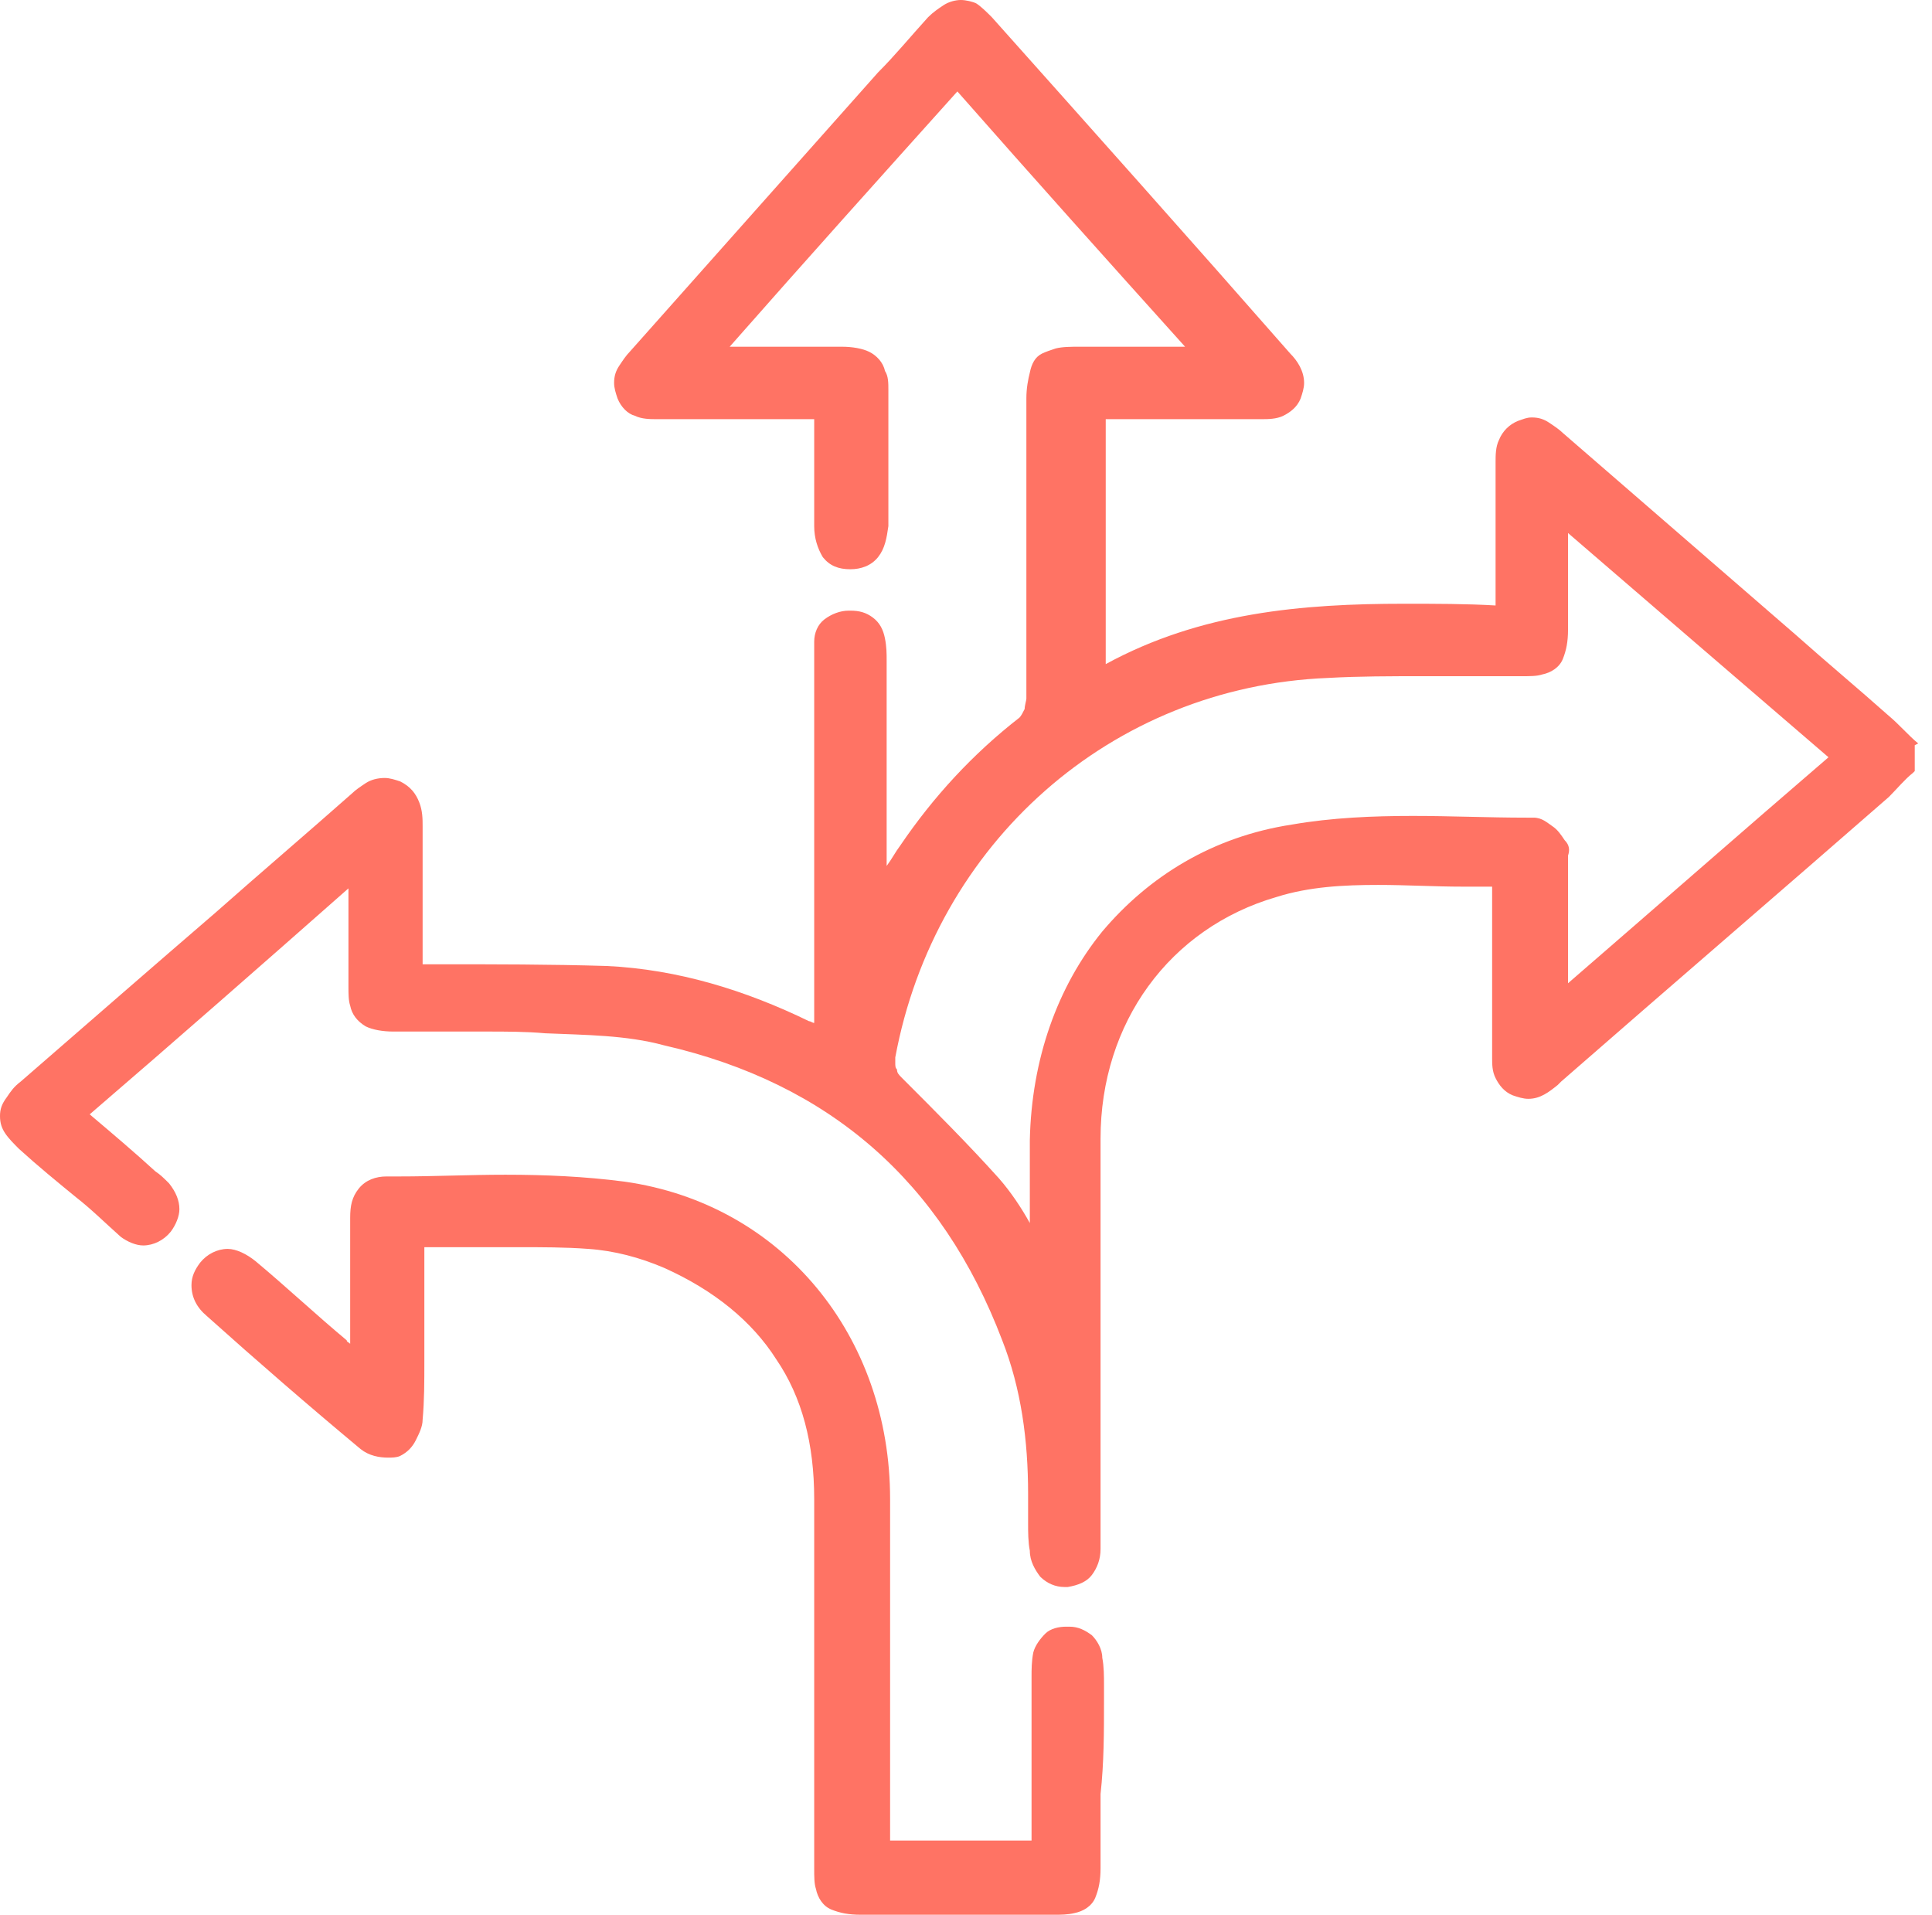 <svg width="112" height="111" viewBox="0 0 112 111" fill="none" xmlns="http://www.w3.org/2000/svg">
<g clip-path="url(#clip0_5501_6686)">
<path d="M111.2 43.1C110.6 42.6 110.1 42 109.5 41.5C107.7 39.9 105.9 38.4 104.1 36.8C99.6 32.9 95.1 29 90.6 25.1C90.4 24.9 90.1 24.7 89.8 24.5C89.5 24.3 89.2 24.2 88.8 24.2C88.5 24.2 88.3 24.3 88 24.4C87.5 24.6 87.1 25 86.9 25.5C86.7 25.9 86.7 26.4 86.7 26.8C86.7 27.5 86.7 28.2 86.7 29C86.7 30.4 86.7 31.9 86.7 33.3C86.7 33.9 86.7 34.4 86.7 35.1C85 35 83.2 35 81.4 35C75.5 35 69.6 35.5 64.1 38.5C64.1 33.7 64.1 29 64.1 24.3C65.7 24.3 67.3 24.3 68.8 24.3C70.3 24.3 71.7 24.3 73.1 24.3C73.5 24.3 74 24.3 74.4 24.1C74.8 23.9 75.2 23.6 75.4 23.1C75.5 22.8 75.6 22.5 75.6 22.2C75.6 21.5 75.2 20.9 74.8 20.5C69.1 14 63.3 7.5 57.5 1C57.2 0.7 56.9 0.4 56.6 0.2C56.4 0.1 56 0 55.7 0C55.4 0 55 0.1 54.7 0.3C54.4 0.5 54.1 0.7 53.8 1C52.8 2.1 51.9 3.2 50.9 4.2C46.1 9.6 41.3 15 36.5 20.4C36.3 20.6 36.1 20.9 35.9 21.2C35.7 21.5 35.6 21.8 35.6 22.2C35.6 22.5 35.7 22.8 35.8 23.1C36 23.6 36.4 24 36.8 24.1C37.2 24.3 37.7 24.3 38.1 24.3H38.2C38.8 24.3 39.4 24.3 40 24.3C40.9 24.3 41.7 24.3 42.6 24.3C44.1 24.3 45.6 24.3 47.2 24.3C47.2 25.5 47.2 26.6 47.2 27.8C47.2 28.7 47.2 29.6 47.2 30.5C47.2 31.2 47.4 31.8 47.7 32.3C48.1 32.8 48.6 33 49.3 33C49.9 33 50.5 32.8 50.9 32.3C51.3 31.8 51.4 31.2 51.5 30.5C51.5 29.2 51.5 27.8 51.5 26.5C51.5 25.2 51.5 23.9 51.5 22.6C51.5 22.2 51.5 21.8 51.3 21.5C51.2 21 50.8 20.6 50.4 20.4C50 20.2 49.4 20.1 48.8 20.1C47.9 20.1 47.1 20.1 46.2 20.1C45.4 20.1 44.6 20.1 43.9 20.1C43.4 20.1 42.9 20.1 42.3 20.1C46.7 15.1 51.1 10.2 55.5 5.3C59.9 10.3 64.2 15.1 68.7 20.1C67.6 20.1 66.6 20.1 65.6 20.1C64.6 20.1 63.6 20.1 62.6 20.1C62.1 20.1 61.6 20.1 61.2 20.2C60.9 20.3 60.6 20.4 60.4 20.5C60 20.7 59.8 21.1 59.7 21.6C59.6 22 59.5 22.5 59.5 23.1C59.5 23.6 59.5 24.1 59.5 24.6C59.5 26.5 59.5 28.3 59.5 30.2C59.5 33.6 59.5 37.1 59.5 40.5C59.5 40.6 59.4 40.9 59.4 41.1C59.3 41.3 59.2 41.5 59.1 41.6C56.4 43.7 54.1 46.2 52.2 49C51.9 49.4 51.7 49.8 51.4 50.2C51.4 48.4 51.4 46.7 51.4 44.9C51.4 42.7 51.4 40.5 51.4 38.3C51.4 37.9 51.4 37.5 51.3 37C51.2 36.5 51 36.1 50.6 35.8C50.2 35.5 49.8 35.4 49.3 35.4H49.2C48.7 35.4 48.2 35.6 47.8 35.9C47.4 36.2 47.2 36.7 47.2 37.2C47.2 37.5 47.2 37.8 47.2 38.1C47.2 38.2 47.2 38.4 47.2 38.5C47.2 45.3 47.2 52 47.2 58.8C47.2 59 47.2 59.1 47.2 59.3C47.1 59.3 47 59.2 46.9 59.2C43.2 57.4 39.3 56.2 35.2 56C31.9 55.9 28.6 55.9 25.4 55.9C25.2 55.9 25.1 55.9 24.9 55.9C24.8 55.9 24.6 55.9 24.5 55.9C24.5 54.6 24.5 53.3 24.5 52.1C24.5 50.7 24.5 49.3 24.5 47.9C24.5 47.5 24.5 47 24.3 46.5C24.1 46 23.8 45.6 23.2 45.3C22.9 45.2 22.6 45.1 22.3 45.1C21.9 45.1 21.5 45.2 21.2 45.4C20.9 45.6 20.6 45.8 20.4 46C17.8 48.3 15.1 50.6 12.5 52.9C8.9 56 5 59.4 1.2 62.7C0.8 63 0.6 63.3 0.4 63.6C0.1 64 0 64.3 0 64.7C0 65.1 0.1 65.4 0.3 65.7C0.5 66 0.8 66.3 1.1 66.6C2.2 67.6 3.3 68.5 4.4 69.4C5.3 70.1 6.1 70.9 7 71.7C7.4 72 7.9 72.2 8.3 72.2C8.9 72.2 9.5 71.9 9.9 71.4C10.2 71 10.4 70.5 10.4 70.1C10.4 69.6 10.2 69.1 9.8 68.6C9.5 68.3 9.3 68.1 9 67.9C7.8 66.8 6.5 65.7 5.2 64.6C10.2 60.3 15.1 56 20.2 51.5C20.2 52.6 20.2 53.6 20.2 54.6C20.2 55.5 20.2 56.3 20.2 57.2C20.2 57.6 20.2 58 20.3 58.3C20.4 58.8 20.7 59.2 21.2 59.5C21.6 59.7 22.2 59.8 22.8 59.8C23 59.8 23.1 59.8 23.3 59.8C25 59.8 26.6 59.8 28.2 59.8C29.3 59.8 30.5 59.8 31.6 59.9C33.9 60 36.3 60 38.5 60.6C48.1 62.8 54.6 68.5 58.1 77.7C59.2 80.5 59.6 83.5 59.6 86.6V86.7C59.6 87.2 59.6 87.8 59.6 88.3C59.6 88.8 59.6 89.4 59.7 89.9C59.7 90.5 60 91 60.3 91.4C60.7 91.8 61.2 92 61.7 92H61.9C62.5 91.9 63 91.7 63.3 91.3C63.6 90.9 63.8 90.4 63.8 89.8C63.8 89.6 63.8 89.4 63.8 89.2C63.8 89 63.8 88.9 63.8 88.7C63.8 88.5 63.8 88.3 63.8 88C63.8 83.7 63.8 79.4 63.8 75C63.8 72 63.8 69 63.8 66C63.8 59.3 67.8 53.8 74 52C75.9 51.4 77.9 51.3 79.9 51.3C81.5 51.3 83.2 51.4 84.8 51.4C85.4 51.4 85.9 51.4 86.5 51.4C86.5 52.1 86.5 52.7 86.5 53.4C86.5 53.8 86.5 54.2 86.5 54.6C86.5 55.3 86.5 56.1 86.5 56.8C86.5 58.3 86.5 59.8 86.5 61.3C86.5 61.7 86.5 62.1 86.7 62.5C86.9 62.9 87.2 63.3 87.7 63.5C88 63.6 88.3 63.7 88.6 63.7C89.3 63.7 89.8 63.3 90.3 62.9L90.5 62.7C96.8 57.2 103.2 51.7 109.5 46.2C110 45.7 110.4 45.2 110.9 44.8L111 44.7V44.5C111 44.1 111 43.8 111 43.4V43.2L111.2 43.1ZM90.7 48.7C90.5 48.4 90.3 48.1 90 47.9C89.7 47.7 89.4 47.4 88.9 47.4C88.8 47.4 88.6 47.4 88.5 47.4C86.3 47.4 84.1 47.3 81.9 47.3C79.6 47.3 77.2 47.4 74.9 47.8C70.3 48.5 66.6 50.8 63.9 54C61.3 57.2 59.8 61.4 59.7 66.1C59.7 66.8 59.7 67.6 59.7 68.3C59.7 69.2 59.7 70 59.7 70.9C59.2 70 58.6 69.1 57.9 68.3C56.1 66.3 54.2 64.4 52.3 62.5C52.1 62.3 52 62.2 52 62C51.9 61.9 51.9 61.8 51.9 61.6C51.9 61.5 51.9 61.4 51.9 61.3C54.2 48.9 64.4 39.8 77 39.3C78.8 39.2 80.6 39.2 82.5 39.2C83.9 39.2 85.4 39.2 86.8 39.2C87.3 39.2 87.7 39.2 88.2 39.2C88.7 39.2 89.1 39.2 89.4 39.1C89.9 39 90.4 38.7 90.6 38.2C90.8 37.7 90.9 37.2 90.9 36.5C90.9 35.7 90.9 34.8 90.9 33.9C90.9 32.9 90.9 31.9 90.9 30.9C96 35.3 101 39.6 106 43.9C101 48.2 96.1 52.5 90.9 57C90.9 56 90.9 55 90.9 54C90.9 52.7 90.9 51.4 90.9 50.2C90.9 50 90.9 49.8 90.9 49.6C91 49.3 91 49 90.7 48.7Z" fill="#FF7364"/>
<path d="M64 98.6C64 98.3 64 98 64 97.7C64 97.2 64 96.6 63.9 96.1C63.9 95.6 63.6 95.1 63.3 94.8C62.9 94.5 62.5 94.3 62 94.3H61.8C61.4 94.3 60.9 94.4 60.6 94.7C60.3 95 60 95.4 59.9 95.8C59.8 96.3 59.8 96.8 59.8 97.2C59.8 98.7 59.8 100.3 59.8 101.8C59.8 103.2 59.8 104.6 59.8 106C59.8 106.2 59.8 106.4 59.8 106.7C57 106.7 54.4 106.7 51.6 106.7C51.6 106.4 51.6 106.1 51.6 105.9C51.6 102 51.6 98.1 51.6 94.2C51.6 91.8 51.6 89.3 51.6 86.9C51.6 77.5 45.4 69.8 36.2 68.5C33.9 68.2 31.6 68.1 29.3 68.1C27.2 68.1 25.2 68.2 23.1 68.2C22.9 68.2 22.6 68.2 22.4 68.2C21.8 68.2 21.2 68.4 20.8 68.9C20.4 69.4 20.3 69.9 20.3 70.6C20.3 71.6 20.3 72.7 20.3 73.7C20.3 74.7 20.3 75.8 20.3 76.8C20.3 77.1 20.3 77.4 20.3 77.7C20.3 77.8 20.3 77.8 20.3 77.9C20.2 77.8 20.1 77.8 20.1 77.7C18.3 76.2 16.6 74.6 14.8 73.1C14.3 72.7 13.7 72.4 13.2 72.4C12.6 72.4 12 72.7 11.6 73.2C11.3 73.6 11.1 74 11.1 74.5C11.1 75.2 11.4 75.8 12 76.3C14.9 78.9 17.9 81.5 20.9 84C21.4 84.4 22 84.5 22.5 84.5C22.7 84.5 23 84.5 23.2 84.4C23.6 84.2 23.9 83.9 24.1 83.5C24.3 83.1 24.5 82.7 24.5 82.3C24.6 81.2 24.6 80.1 24.6 78.9C24.6 77.7 24.6 76.5 24.6 75.3V75.2C24.6 74.3 24.6 73.3 24.6 72.3C26.5 72.3 28.3 72.3 30 72.3C31.4 72.3 32.8 72.3 34.1 72.4C35.6 72.5 37.1 72.9 38.5 73.5C41.4 74.8 43.6 76.6 45 78.8C46.5 81 47.2 83.7 47.2 86.9C47.2 89.7 47.2 92.4 47.2 95.2C47.2 99.2 47.2 103.3 47.2 107.3C47.2 107.6 47.2 108 47.2 108.3C47.2 108.8 47.2 109.2 47.3 109.5C47.4 110 47.7 110.5 48.2 110.7C48.7 110.9 49.2 111 49.9 111C51.8 111 53.7 111 55.6 111C57.4 111 59.3 111 61.1 111C61.5 111 61.9 111 62.3 110.9C62.8 110.8 63.3 110.5 63.5 110C63.7 109.5 63.8 109 63.8 108.3C63.8 106.9 63.8 105.4 63.8 104C64 102.2 64 100.4 64 98.6Z" fill="#FF7364"/>
</g>
<defs>
<clipPath id="clip0_5501_6686">
<rect width="111.3" height="111" fill="white"/>
</clipPath>
</defs>
</svg>
